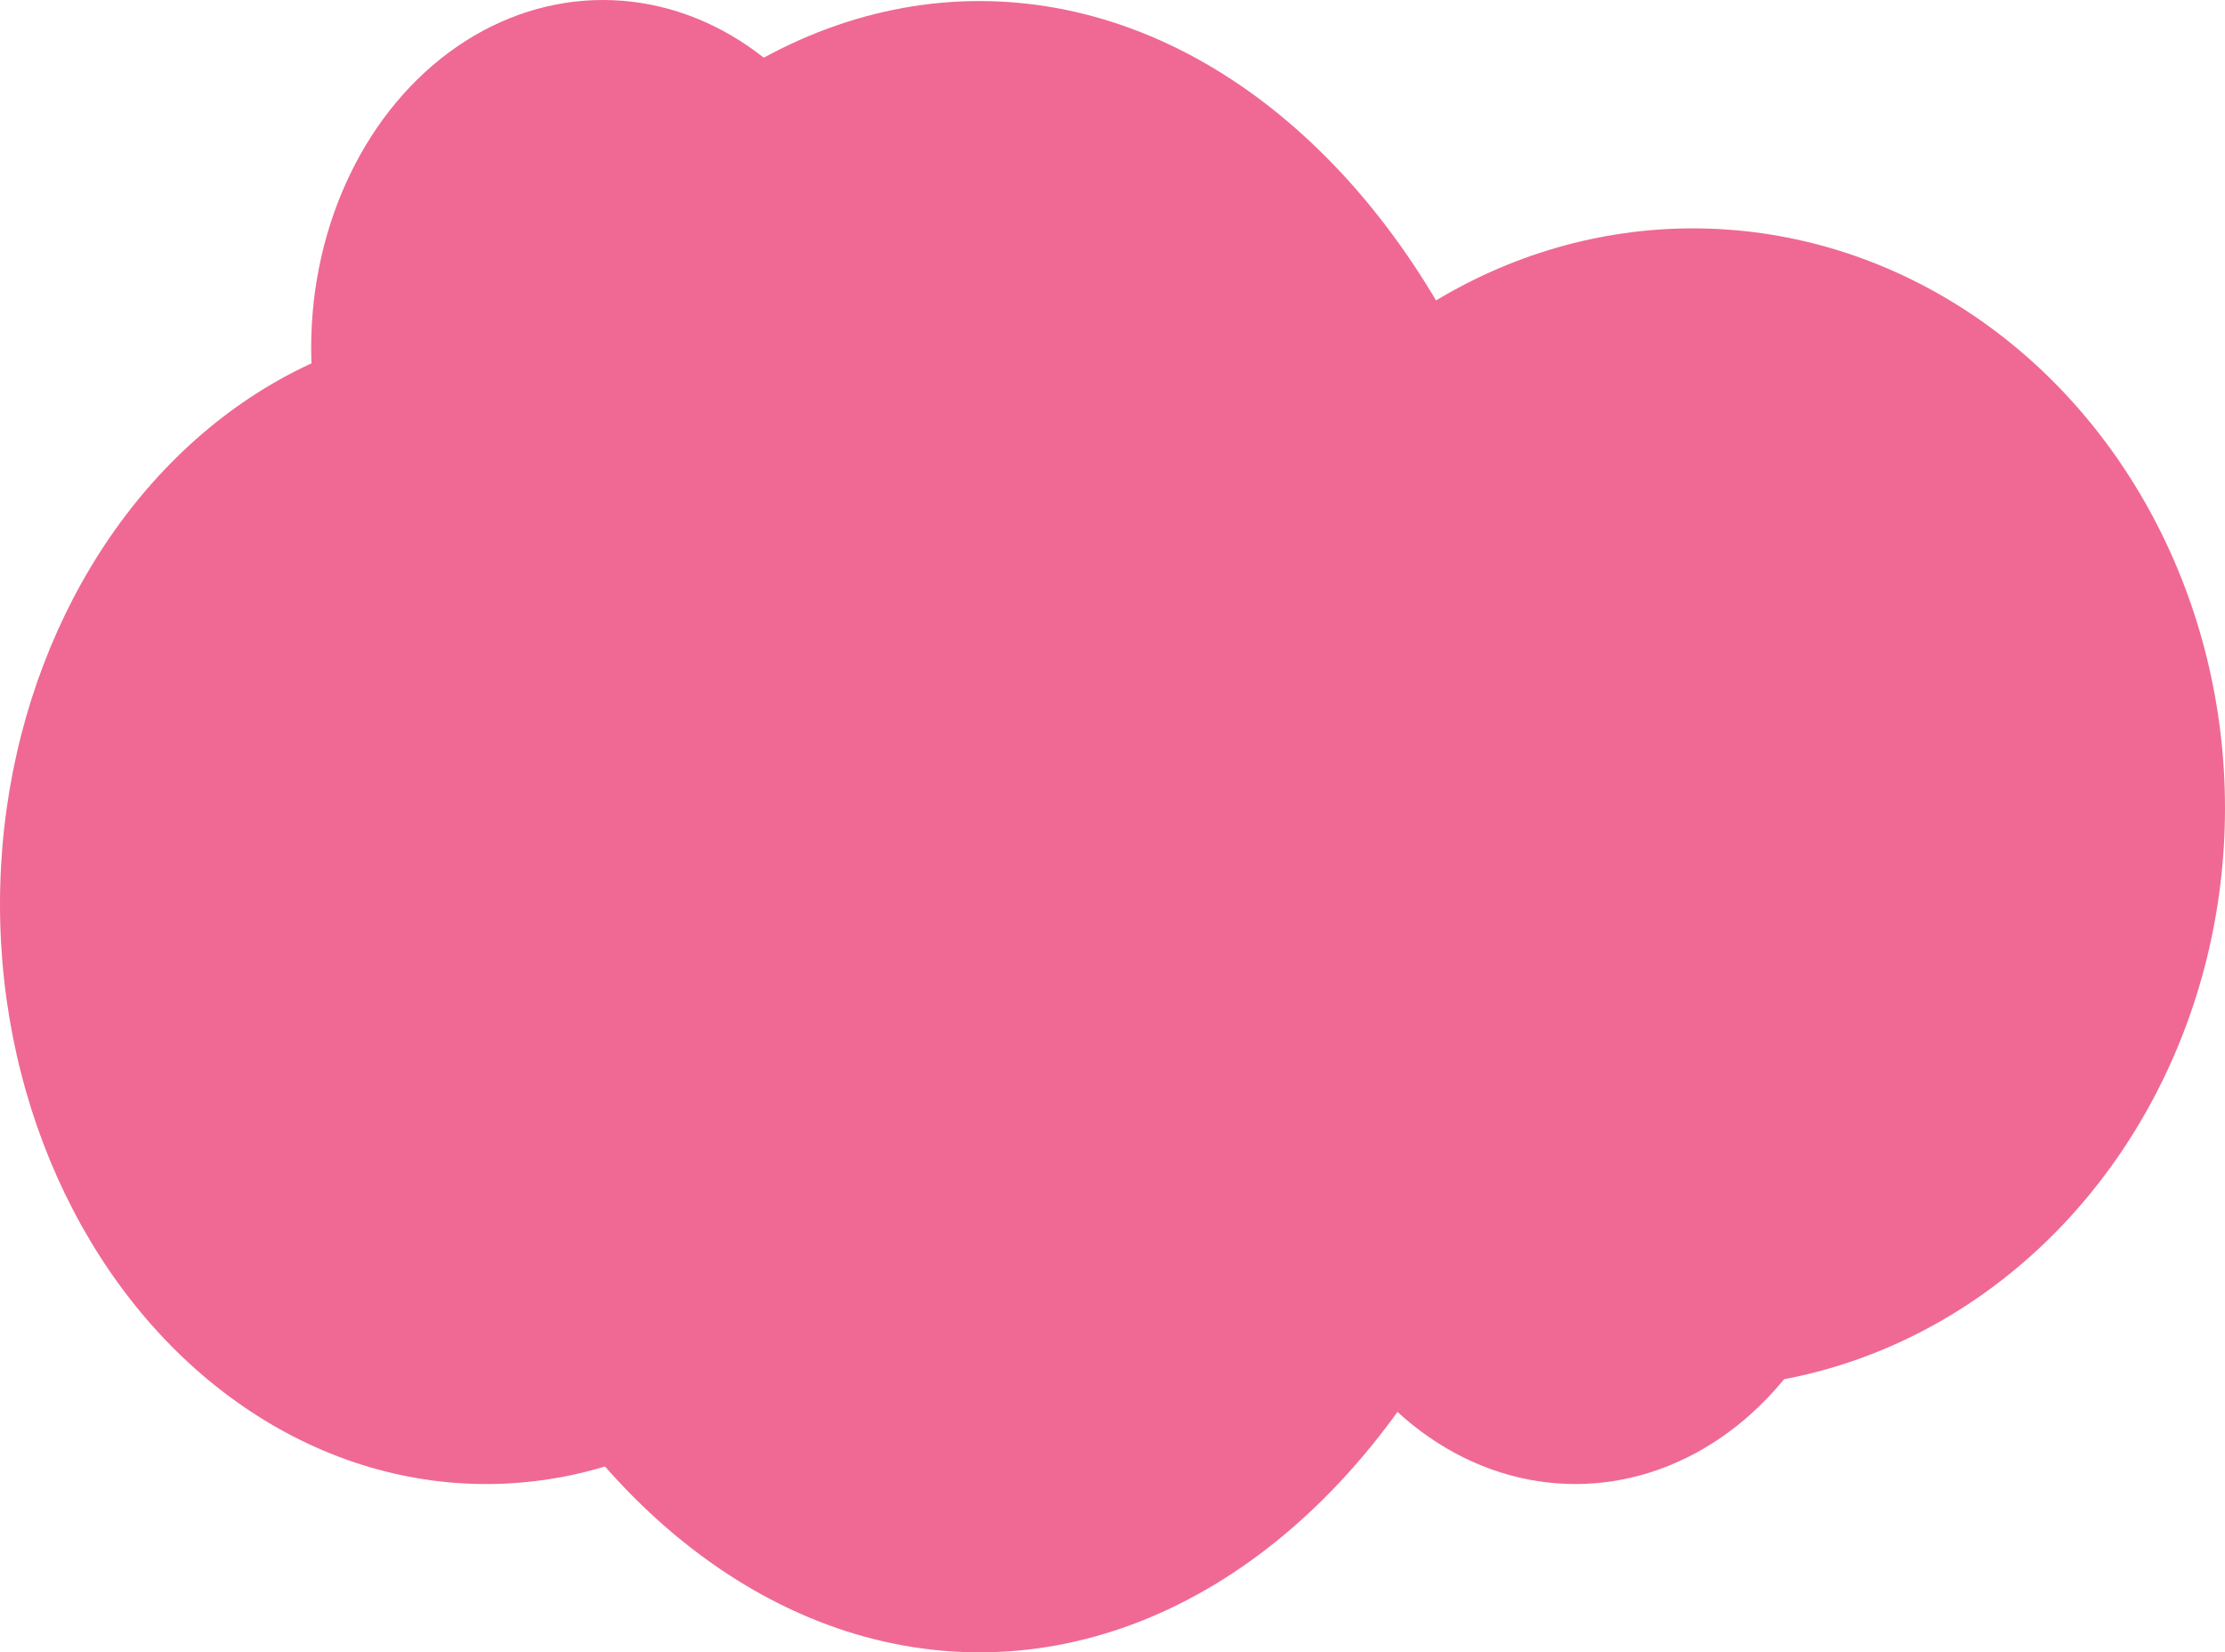 <?xml version="1.0" encoding="UTF-8"?> <svg xmlns="http://www.w3.org/2000/svg" width="738" height="548" viewBox="0 0 738 548" fill="none"> <ellipse cx="324.88" cy="274.175" rx="196.533" ry="273.825" fill="#EF6994"></ellipse> <ellipse cx="522.516" cy="376.83" rx="96.762" ry="115.356" fill="#EF6994"></ellipse> <ellipse cx="161.27" cy="299.926" rx="161.27" ry="192.26" fill="#EF6994"></ellipse> <ellipse cx="561.522" cy="267.999" rx="176.478" ry="192.26" fill="#EF6994"></ellipse> <ellipse cx="199.975" cy="115.356" rx="96.762" ry="115.356" fill="#EF6994"></ellipse> </svg> 